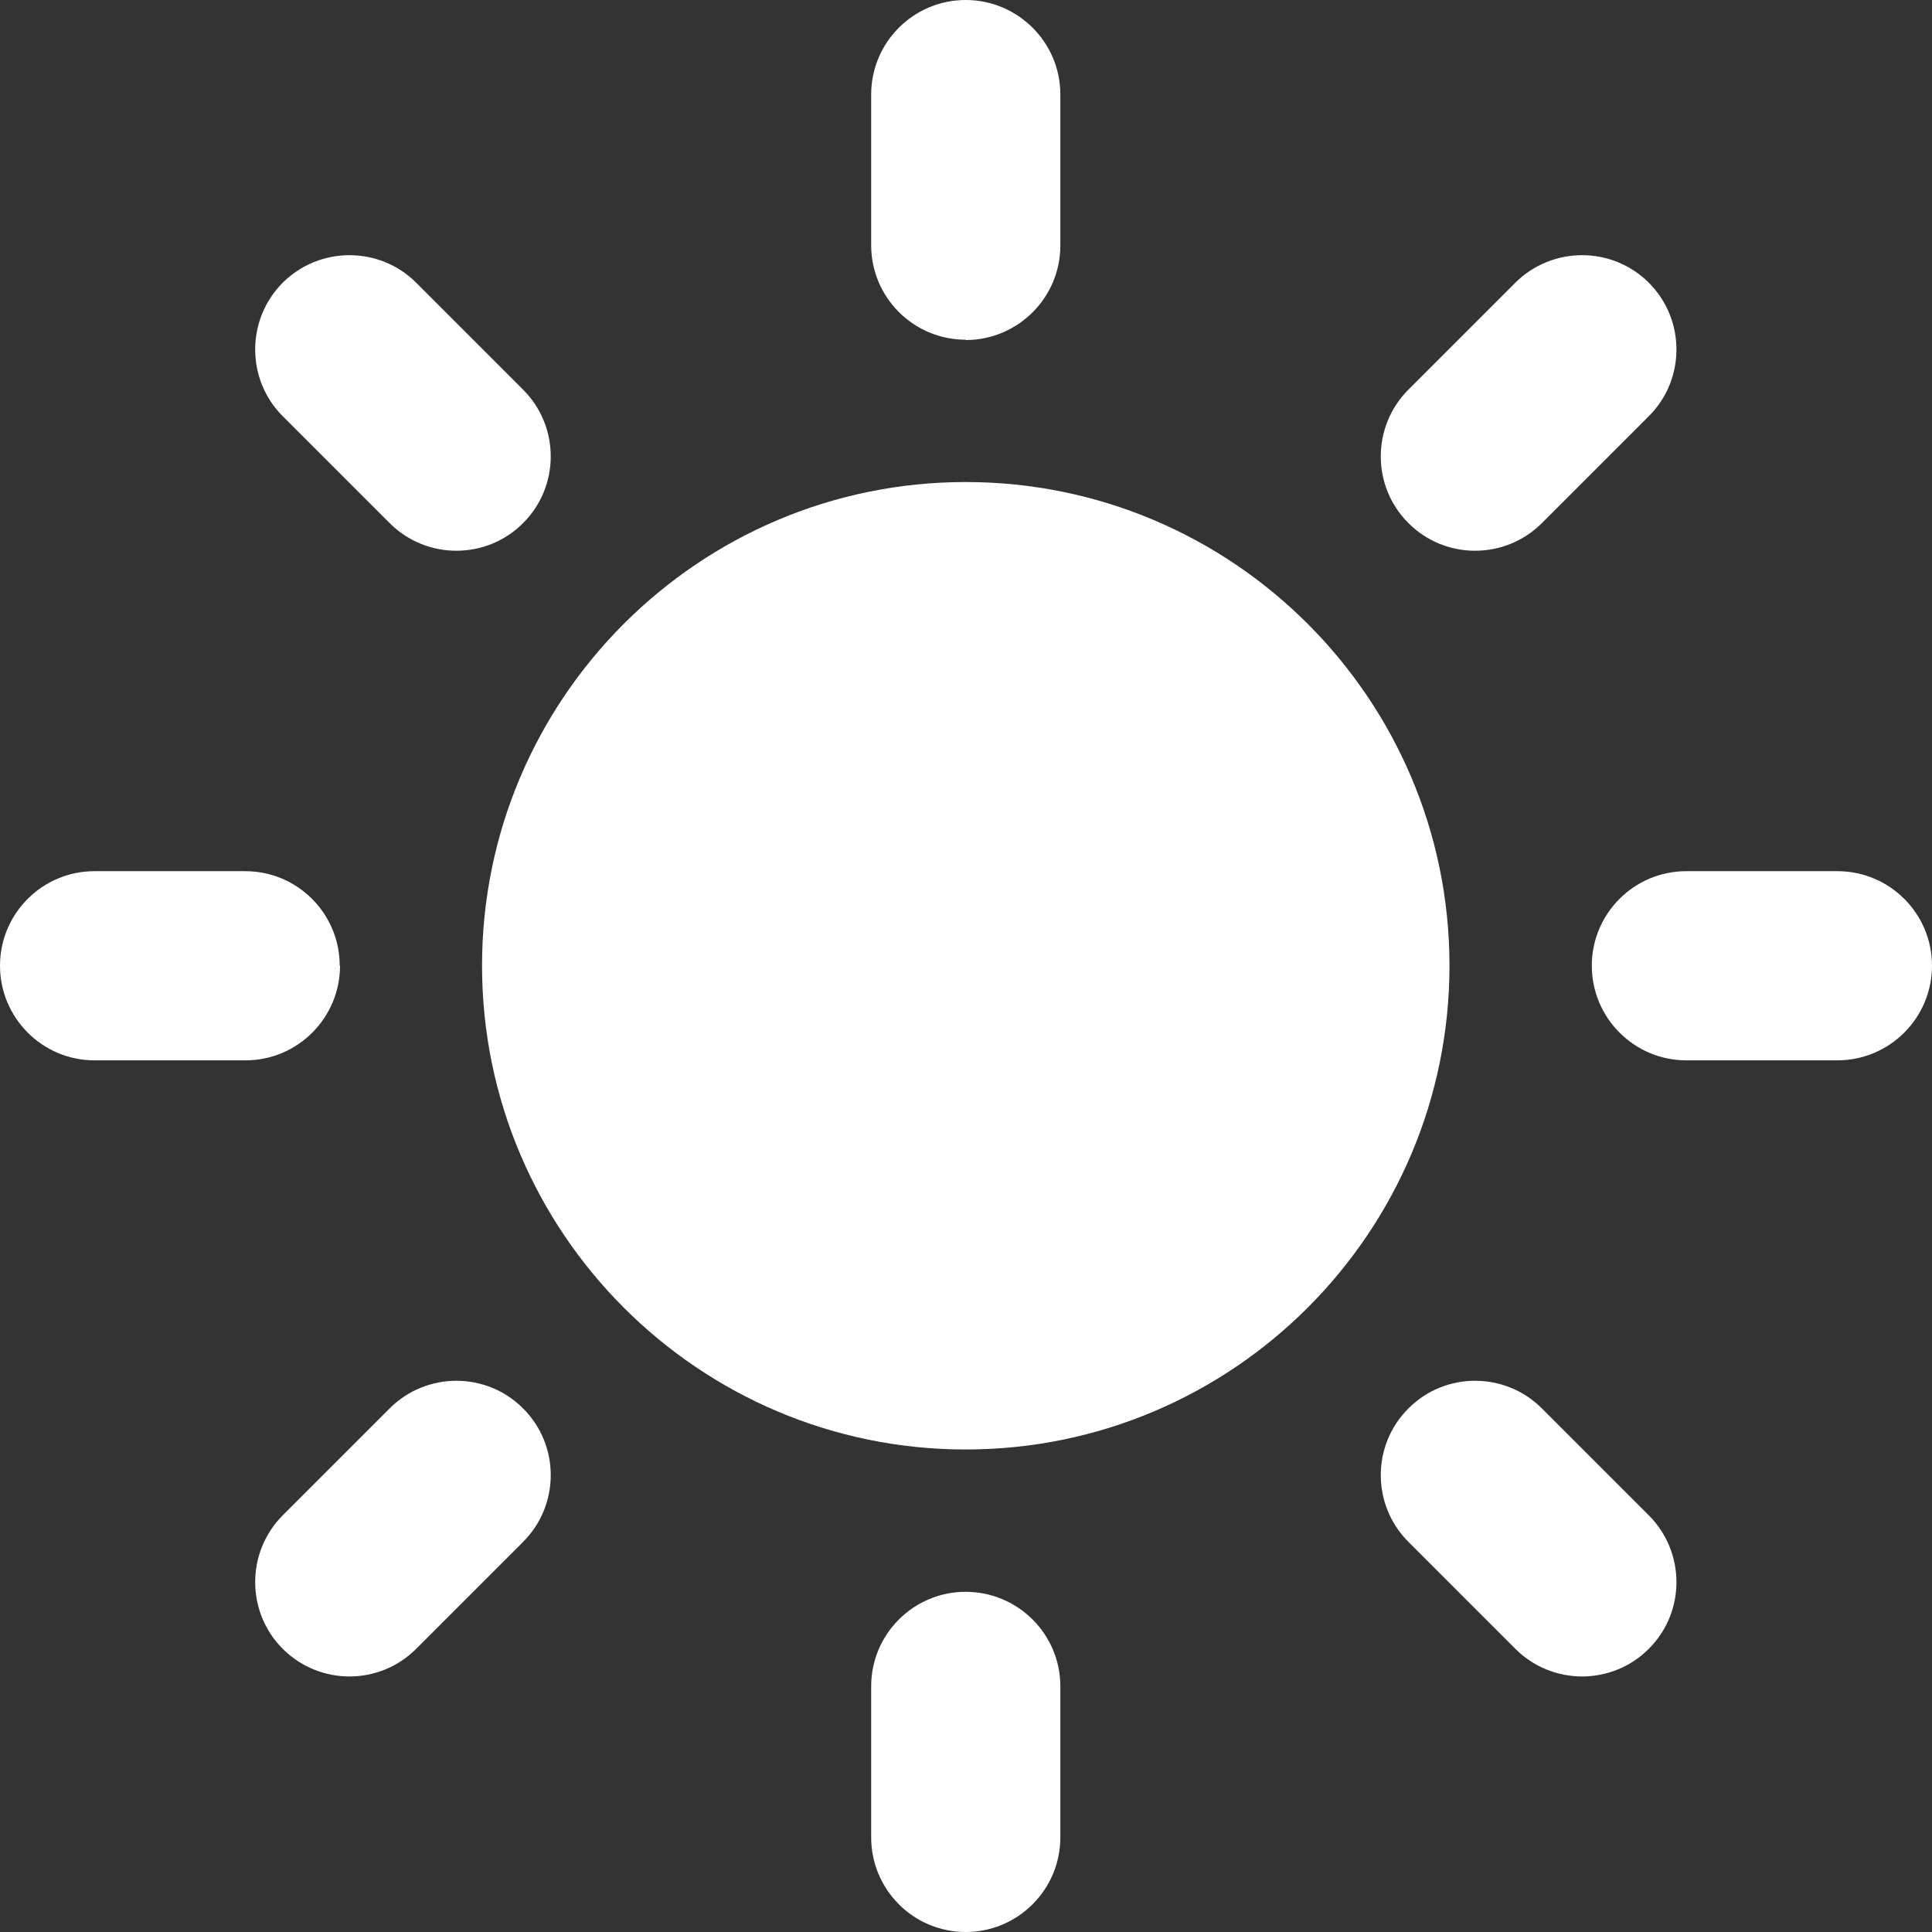 <svg width="12" height="12" viewBox="0 0 12 12" fill="none" xmlns="http://www.w3.org/2000/svg">
<rect x="0" y="0" width="12" height="12" fill="#333333" stroke="none"/>
<g clip-path="url(#clip0_4489_71800)">
<path fill-rule="evenodd" clip-rule="evenodd" d="M5.998 2.11C5.674 2.11 5.411 1.847 5.411 1.523V0.587C5.411 0.263 5.674 0 5.998 0C6.322 0 6.586 0.263 6.586 0.587V1.525C6.586 1.849 6.322 2.112 5.998 2.112V2.11ZM5.998 2.994C4.341 2.994 2.994 4.341 2.994 5.998C2.994 7.656 4.341 9.003 5.998 9.003C7.656 9.003 9.003 7.656 9.003 5.998C9.003 4.341 7.656 2.994 5.998 2.994ZM5.411 10.474C5.411 10.15 5.674 9.887 5.998 9.887C6.322 9.887 6.586 10.15 6.586 10.474V11.412C6.586 11.737 6.322 12 5.998 12C5.674 12 5.411 11.737 5.411 11.412V10.474ZM8.748 3.249C8.519 3.021 8.519 2.649 8.748 2.42L9.412 1.756C9.641 1.528 10.013 1.528 10.241 1.756C10.47 1.985 10.47 2.357 10.241 2.585L9.577 3.249C9.348 3.478 8.976 3.478 8.748 3.249ZM2.42 8.748C2.649 8.519 3.021 8.519 3.249 8.748C3.478 8.976 3.478 9.348 3.249 9.577L2.585 10.241C2.357 10.47 1.985 10.47 1.756 10.241C1.528 10.013 1.528 9.641 1.756 9.412L2.42 8.748ZM9.887 5.998C9.887 5.674 10.15 5.411 10.474 5.411H11.412C11.737 5.411 12 5.674 12 5.998C12 6.322 11.737 6.586 11.412 6.586H10.474C10.15 6.586 9.887 6.322 9.887 5.998ZM1.523 5.411C1.847 5.411 2.11 5.674 2.11 5.998H2.112C2.112 6.322 1.849 6.586 1.525 6.586H0.587C0.263 6.586 0 6.322 0 5.998C0 5.674 0.263 5.411 0.587 5.411H1.523ZM8.748 8.748C8.976 8.519 9.348 8.519 9.577 8.748L10.241 9.412C10.47 9.641 10.47 10.013 10.241 10.241C10.013 10.47 9.641 10.47 9.412 10.241L8.748 9.577C8.519 9.348 8.519 8.976 8.748 8.748ZM3.249 2.42C3.478 2.649 3.478 3.021 3.249 3.249C3.021 3.478 2.649 3.478 2.42 3.249L1.756 2.585C1.528 2.357 1.528 1.985 1.756 1.756C1.985 1.528 2.357 1.528 2.585 1.756L3.249 2.42Z" fill="white"/>
</g>
<defs>
<clipPath id="clip0_4489_71800">
<rect width="12" height="12" fill="white"/>
</clipPath>
</defs>
</svg>
